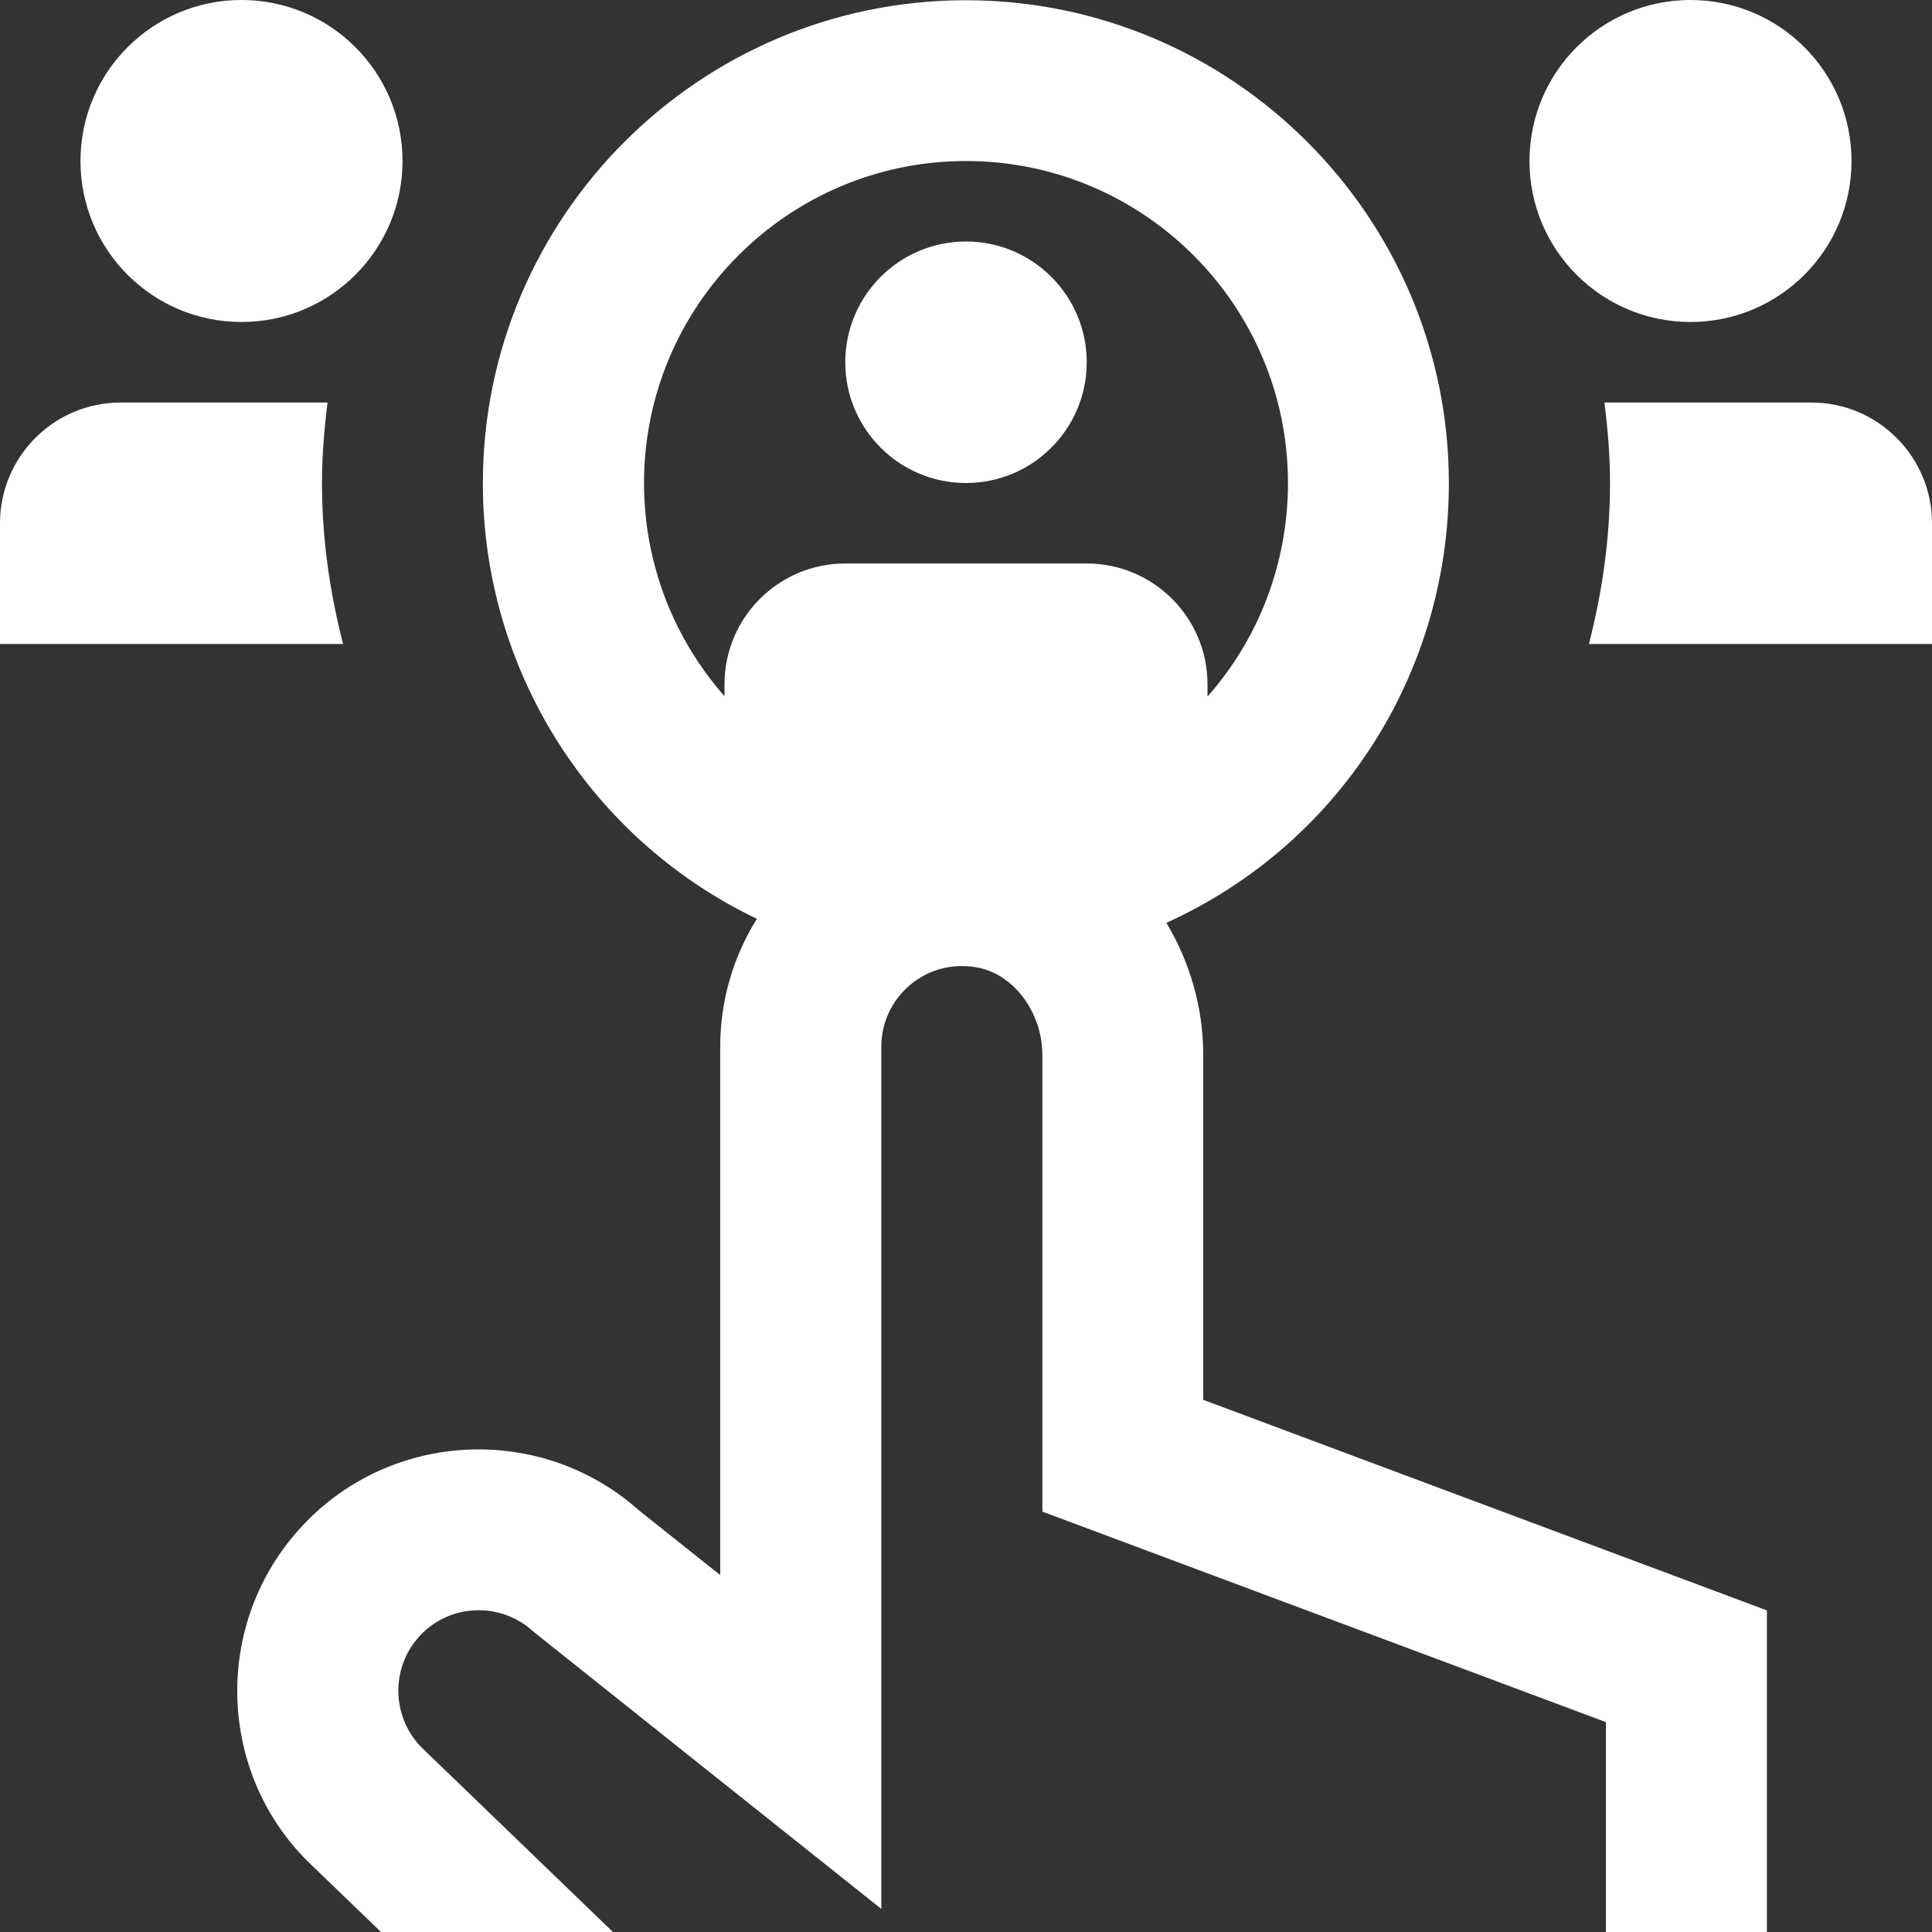 <svg width="41" height="41" viewBox="0 0 41 41" fill="none" xmlns="http://www.w3.org/2000/svg">
<rect x="0" y="0" width="41" height="41" fill="#333333" stroke="none"/>
<path d="M32.458 3.417C32.458 1.529 33.987 0 35.875 0C37.763 0 39.292 1.529 39.292 3.417C39.292 5.304 37.763 6.833 35.875 6.833C33.987 6.833 32.458 5.304 32.458 3.417ZM5.125 6.833C7.013 6.833 8.542 5.304 8.542 3.417C8.542 1.529 7.013 0 5.125 0C3.237 0 1.708 1.529 1.708 3.417C1.708 5.304 3.237 6.833 5.125 6.833ZM38.438 8.542H34.049C34.119 9.102 34.167 9.671 34.167 10.25C34.167 11.432 34.001 12.573 33.719 13.667H41V11.104C41 9.69 39.852 8.542 38.438 8.542ZM6.833 10.25C6.833 9.671 6.881 9.102 6.951 8.542H2.562C1.148 8.542 0 9.69 0 11.104V13.667H7.281C6.999 12.573 6.833 11.432 6.833 10.25ZM20.5 10.25C21.915 10.25 23.062 9.102 23.062 7.688C23.062 6.273 21.915 5.125 20.5 5.125C19.085 5.125 17.938 6.273 17.938 7.688C17.938 9.102 19.085 10.25 20.5 10.25ZM25.538 29.708L37.496 34.175V41H34.08V36.546L22.121 32.079V22.393C22.121 21.476 21.503 20.655 20.712 20.526C20.192 20.442 19.694 20.577 19.306 20.908C18.923 21.233 18.703 21.708 18.703 22.21V40.51C18.703 40.51 11.357 34.659 11.323 34.628C10.636 33.991 9.556 34.023 8.914 34.71C8.27 35.398 8.306 36.483 8.993 37.129L13.011 41.003H8.089L6.639 39.606C4.595 37.693 4.486 34.443 6.417 32.38C8.32 30.342 11.507 30.212 13.574 32.064L15.284 33.425V22.213C15.284 21.241 15.559 20.303 16.062 19.499C12.539 17.813 10.247 14.237 10.247 10.255C10.247 4.602 14.844 0.005 20.497 0.005C26.149 0.005 30.747 4.602 30.747 10.255C30.747 14.331 28.384 17.938 24.752 19.584C25.247 20.408 25.535 21.375 25.535 22.396V29.713L25.538 29.708ZM13.667 10.25C13.667 11.958 14.299 13.554 15.375 14.774V14.521C15.375 13.106 16.523 11.958 17.938 11.958H23.062C24.477 11.958 25.625 13.106 25.625 14.521V14.782C26.701 13.564 27.333 11.97 27.333 10.25C27.333 6.481 24.269 3.417 20.5 3.417C16.731 3.417 13.667 6.481 13.667 10.25Z" fill="white"/>
</svg>
